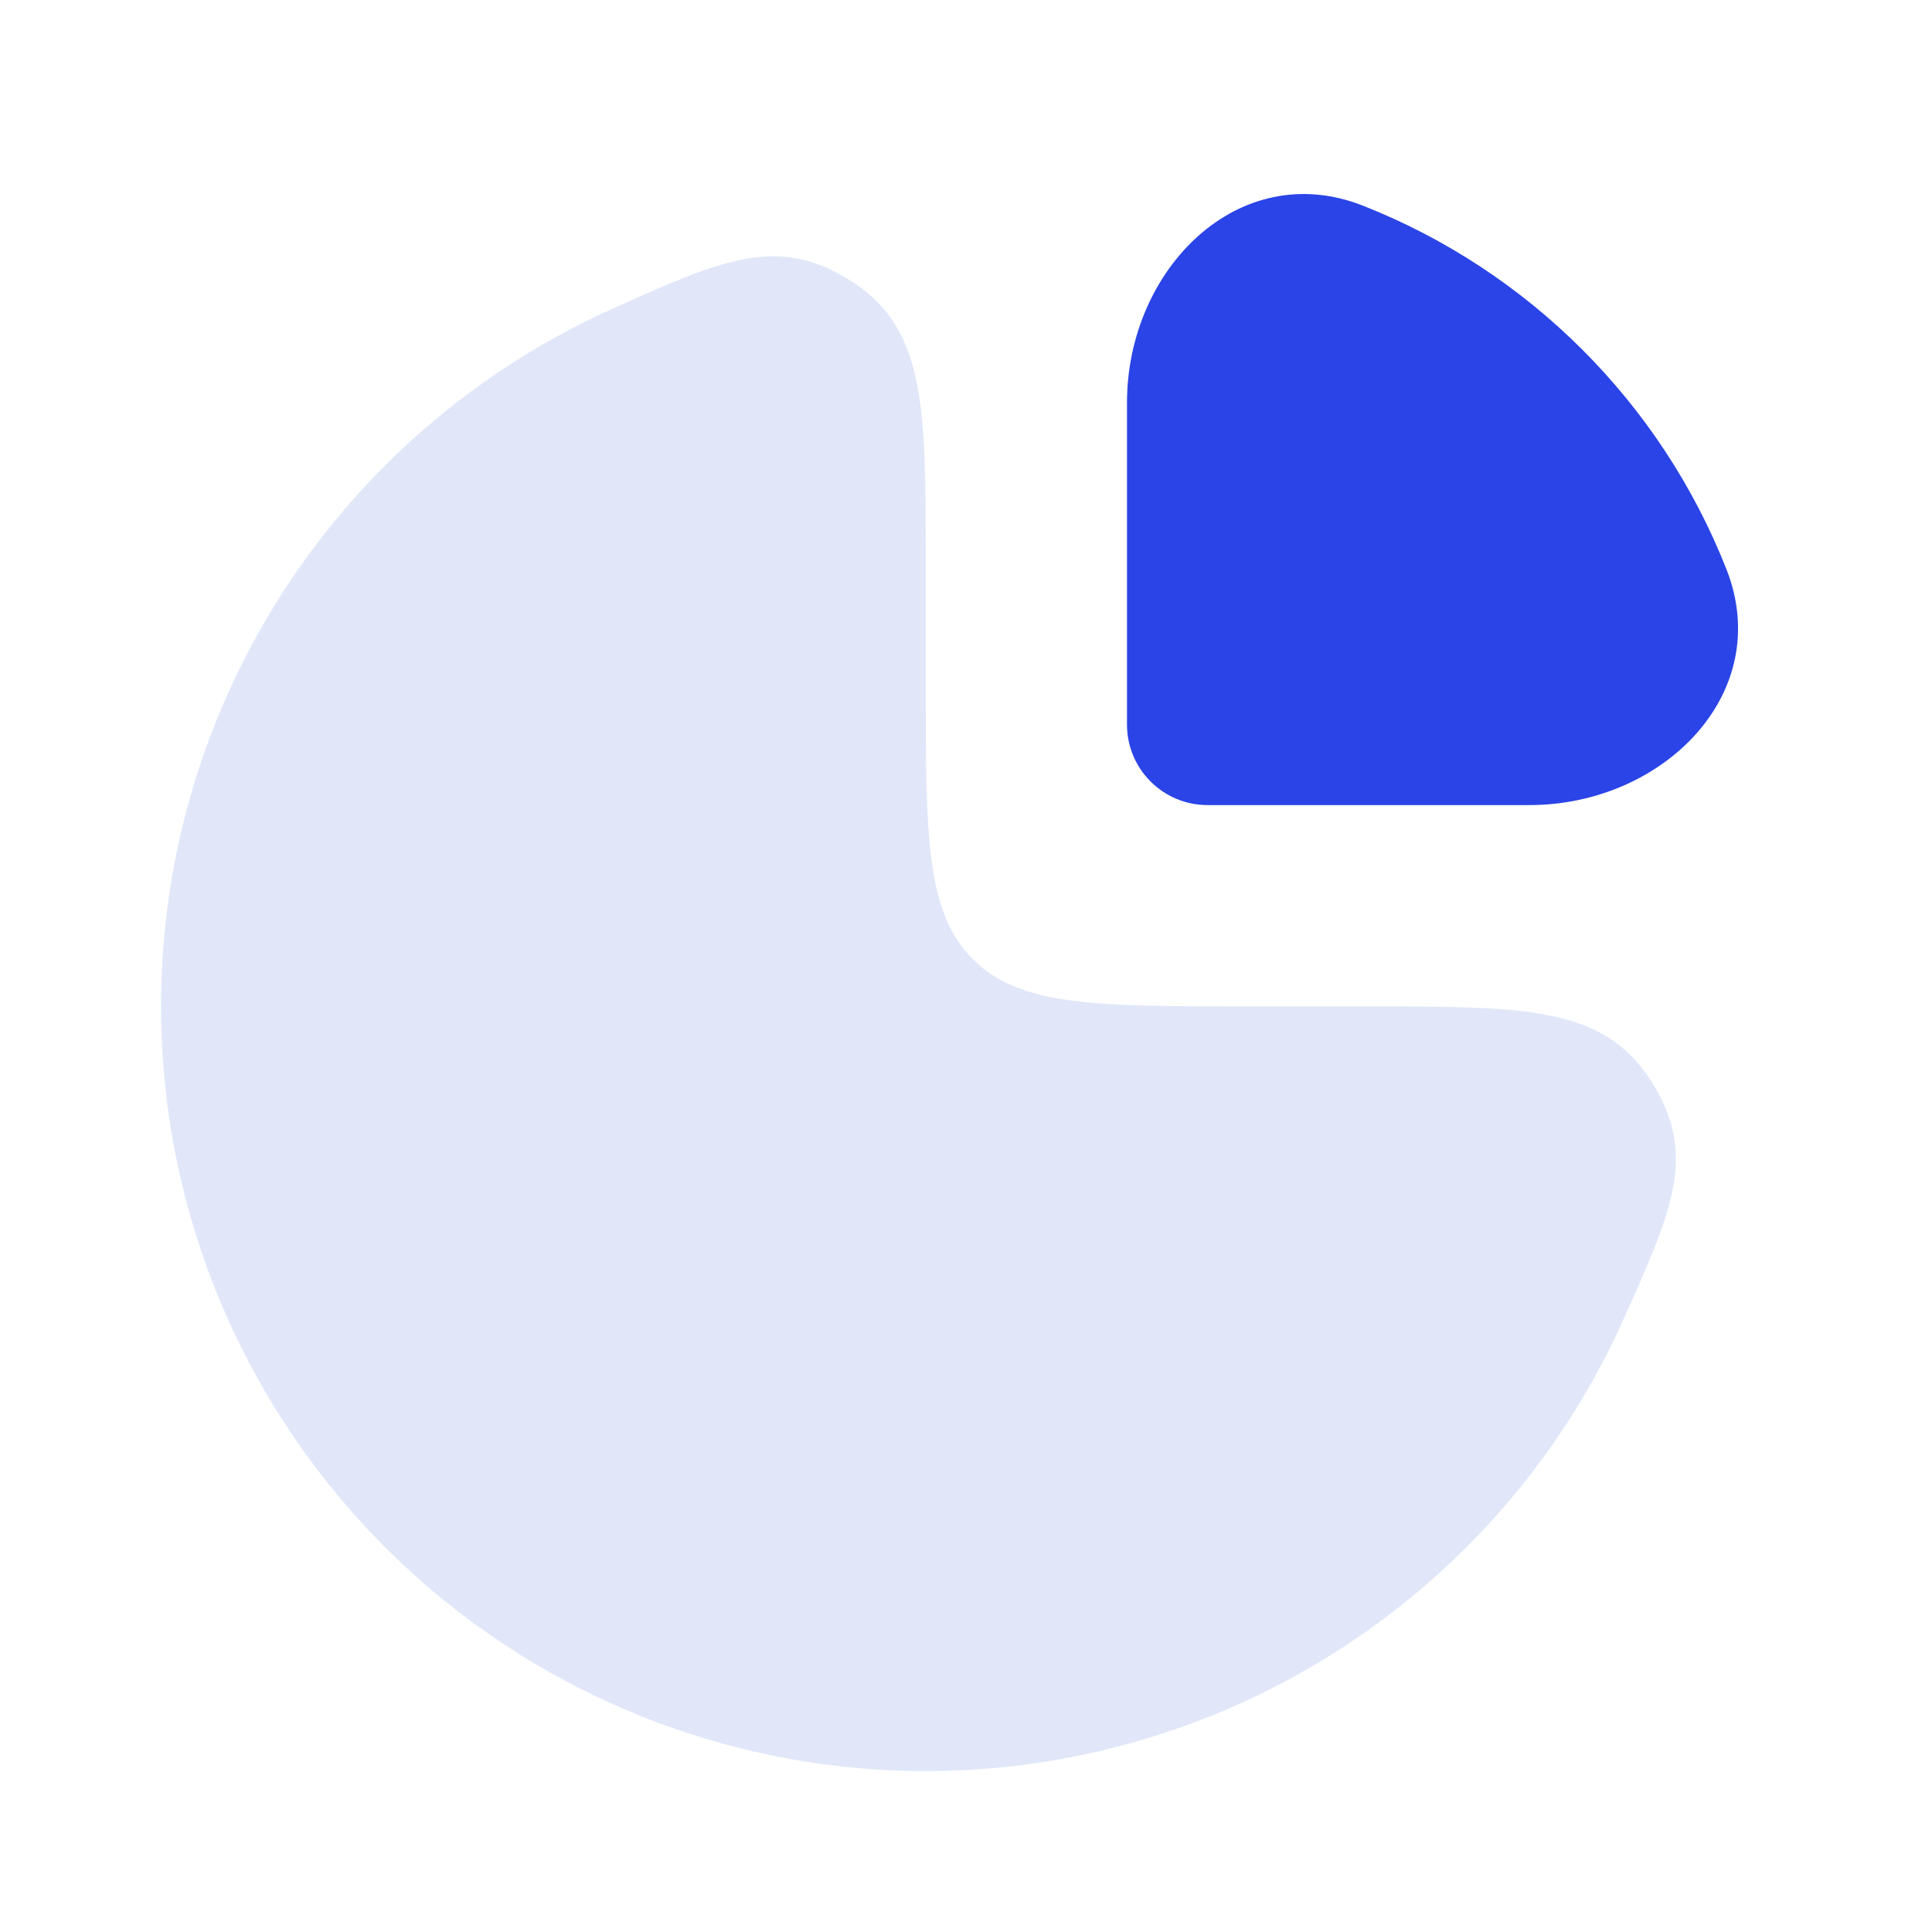 <?xml version="1.0" encoding="UTF-8"?> <svg xmlns="http://www.w3.org/2000/svg" width="24" height="24" viewBox="0 0 24 24" fill="none"><path d="M6.222 4.603C6.667 4.305 7.133 4.048 7.617 3.831C8.989 3.217 9.675 2.91 10.588 3.501C11.5 4.092 11.5 5.062 11.5 7.001V8.501C11.5 10.387 11.5 11.33 12.086 11.916C12.672 12.502 13.614 12.502 15.5 12.502H17C18.94 12.502 19.909 12.502 20.501 13.414C21.092 14.327 20.785 15.012 20.17 16.384C19.954 16.868 19.696 17.335 19.399 17.779C18.355 19.342 16.871 20.559 15.136 21.278C13.4 21.997 11.489 22.186 9.647 21.819C7.804 21.452 6.111 20.548 4.782 19.219C3.454 17.89 2.549 16.198 2.183 14.355C1.816 12.512 2.004 10.602 2.723 8.866C3.442 7.13 4.66 5.646 6.222 4.603Z" fill="#E1E7F9"></path><path d="M21.446 7.07C20.634 5.009 18.992 3.367 16.931 2.555C15.389 1.948 14 3.344 14 5.001V9.001C14 9.553 14.448 10.001 15 10.001H19C20.657 10.001 22.053 8.612 21.446 7.07Z" fill="#2A44E7"></path></svg> 